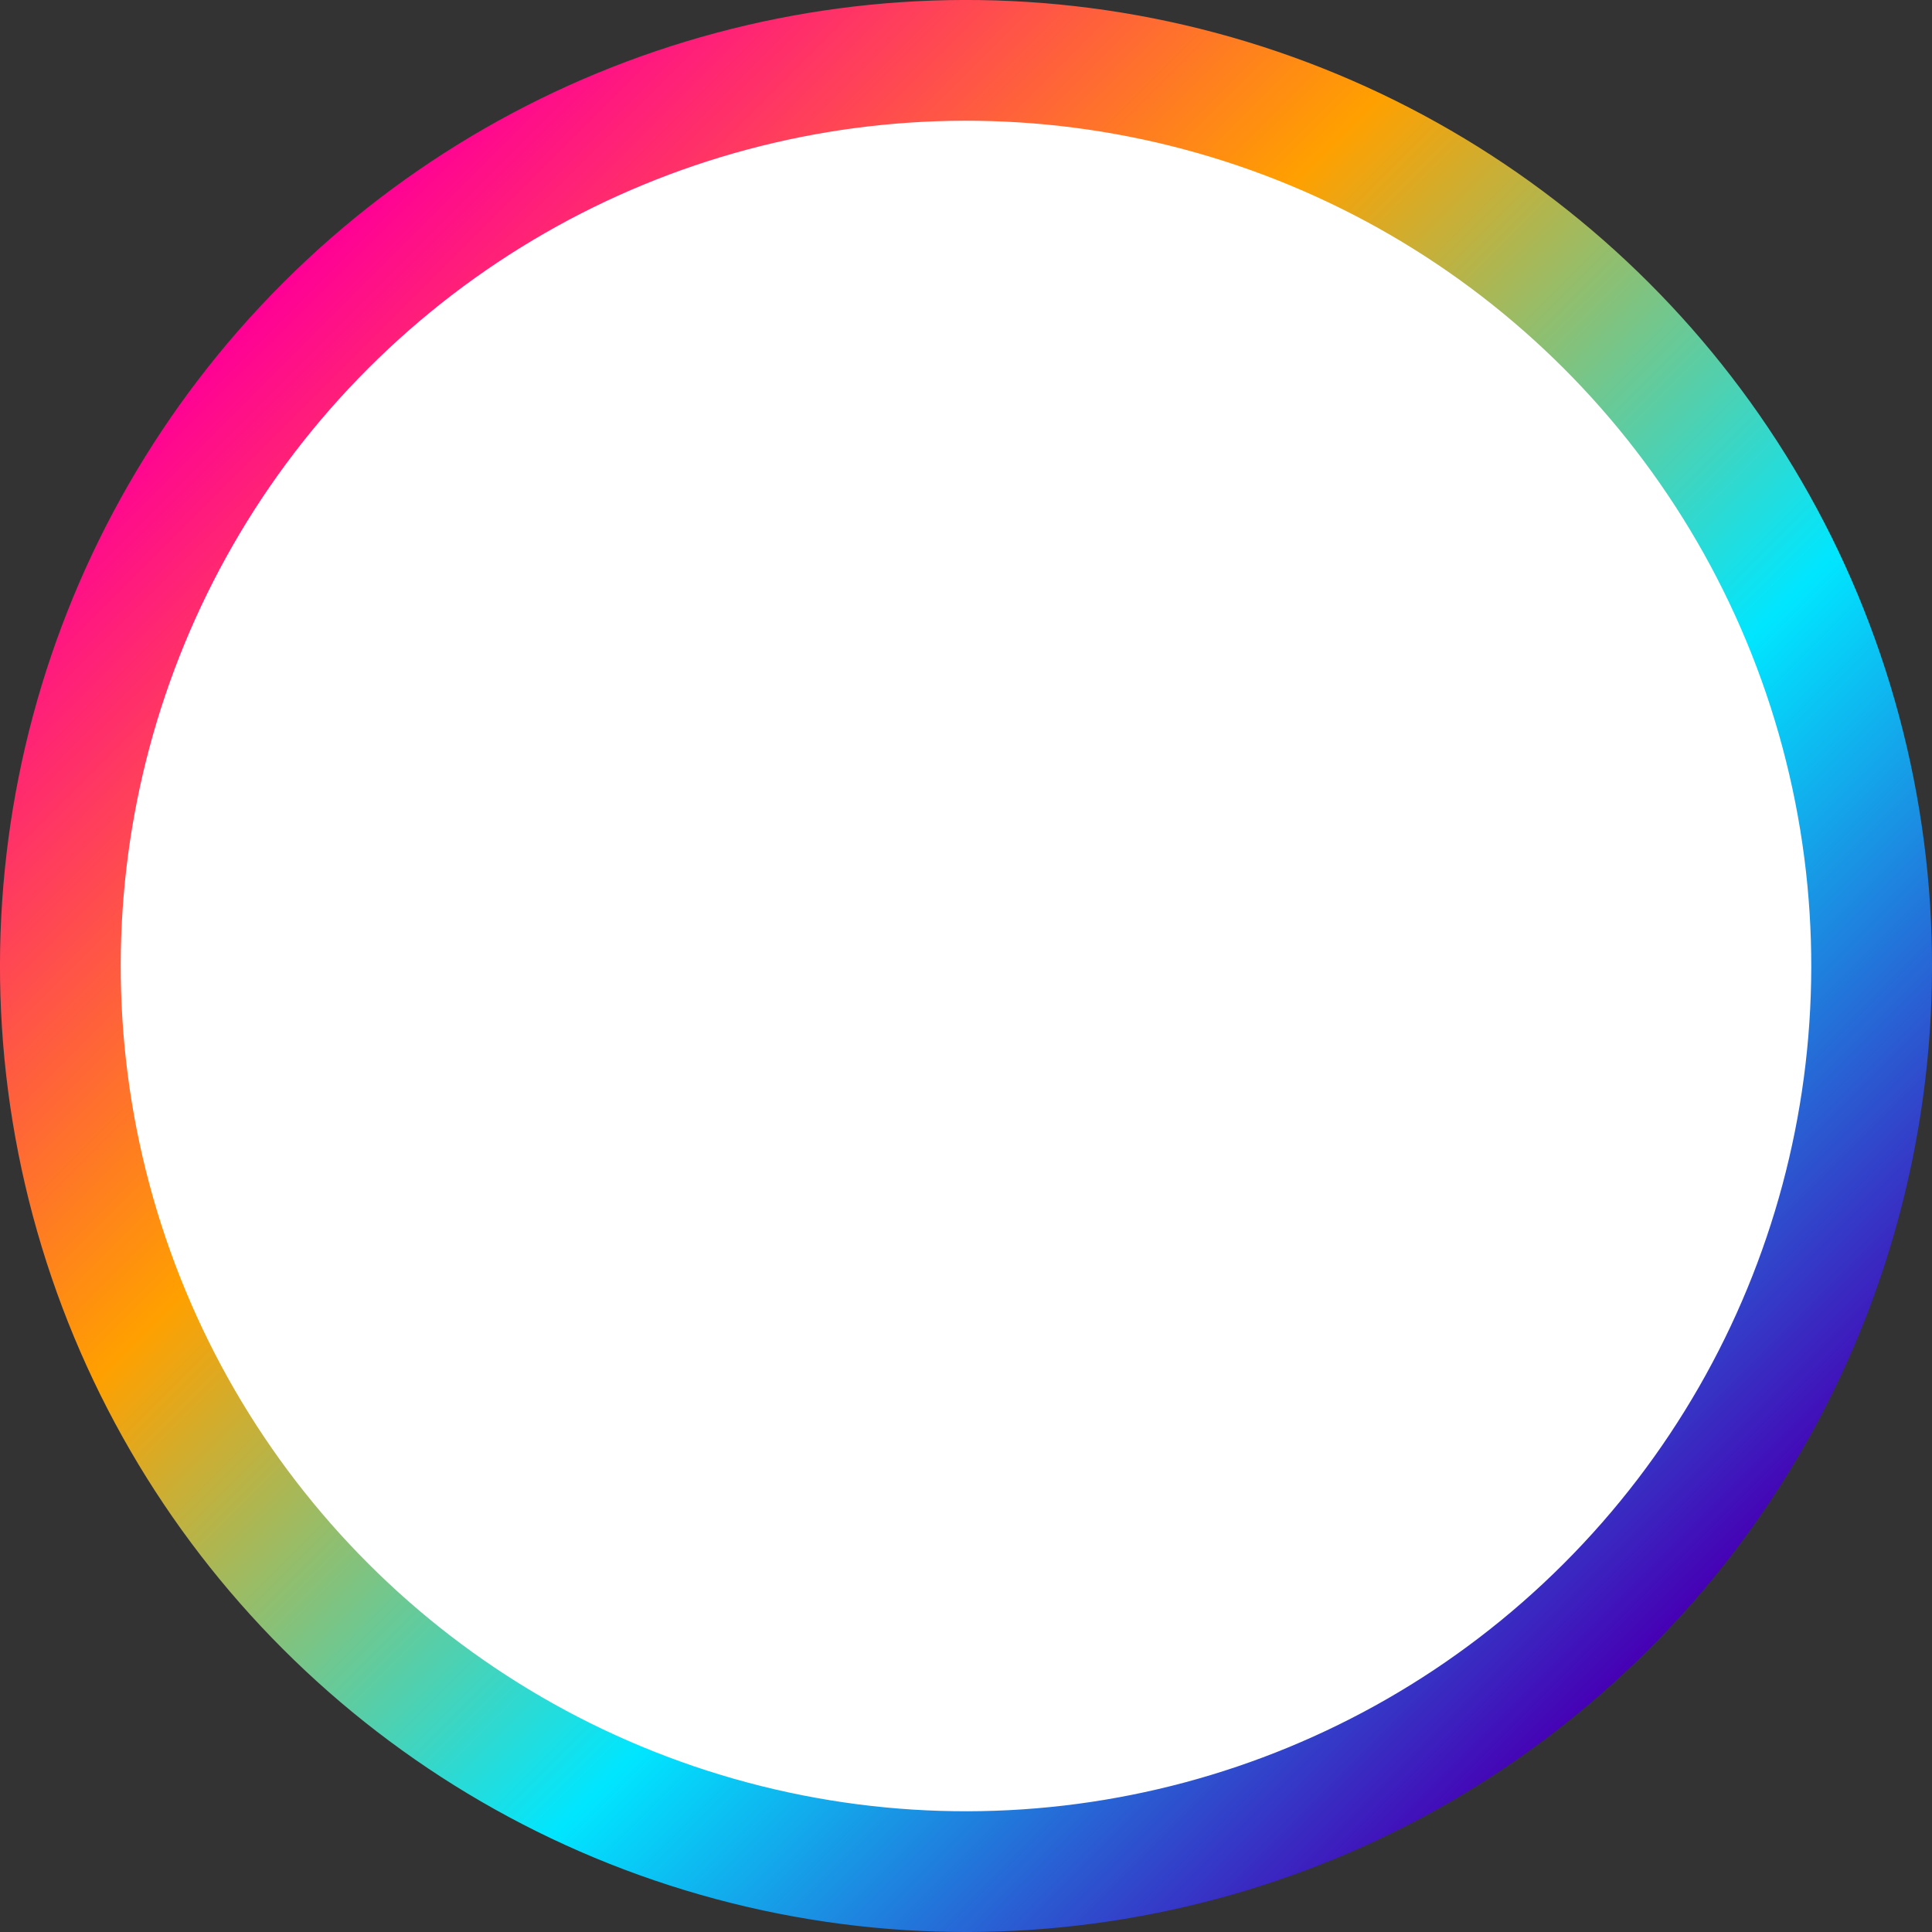 <?xml version="1.0" encoding="UTF-8"?>
<svg xmlns="http://www.w3.org/2000/svg" width="32" height="32" viewBox="0 0 32 32" fill="none">
  <rect x="0" y="0" width="32" height="32" fill="#333333" stroke="none"/>
  <g clip-path="url(#clip0_5173_4448)">
    <circle cx="16" cy="16" r="15" transform="rotate(45 16 16)" fill="white" stroke="url(#paint0_linear_5173_4448)" stroke-width="2"></circle>
  </g>
  <defs>
    <linearGradient id="paint0_linear_5173_4448" x1="0" y1="0" x2="32" y2="0" gradientUnits="userSpaceOnUse">
      <stop stop-color="#FF0096"></stop>
      <stop offset="0.333" stop-color="#FFA000"></stop>
      <stop offset="0.667" stop-color="#00E6FF"></stop>
      <stop offset="1" stop-color="#4600B4"></stop>
    </linearGradient>
    <clipPath id="clip0_5173_4448">
      <rect width="32" height="32" fill="white"></rect>
    </clipPath>
  </defs>
</svg>
